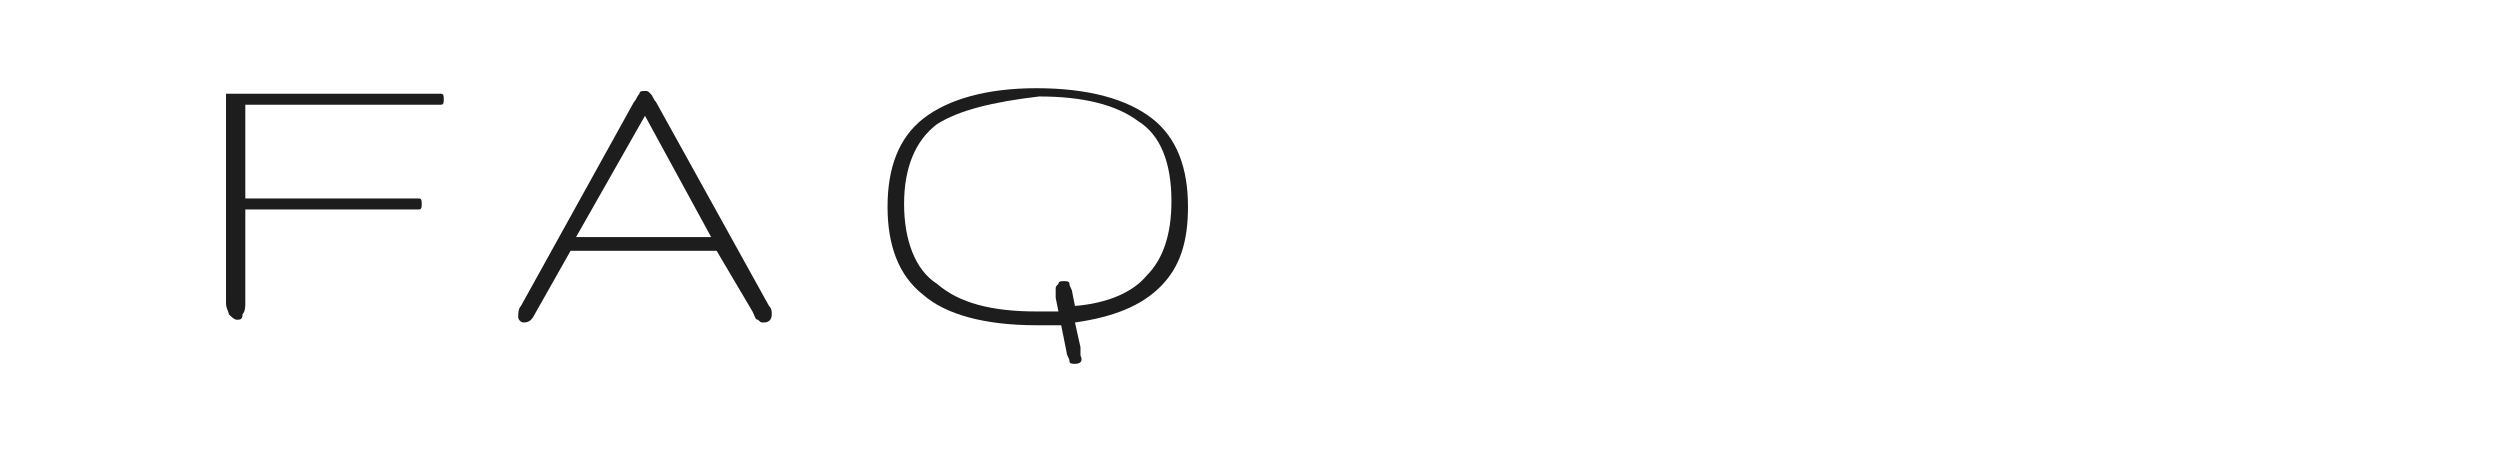 <?xml version="1.0" encoding="UTF-8"?> <svg xmlns="http://www.w3.org/2000/svg" xmlns:xlink="http://www.w3.org/1999/xlink" version="1.1" id="Слой_1" x="0px" y="0px" viewBox="0 0 90.7 16.4" style="enable-background:new 0 0 90.7 16.4;" xml:space="preserve"> <style type="text/css"> .st0{fill:#1D1D1E;} </style> <g> <path class="st0" d="M8.6,11.6c-0.1,0-0.2-0.1-0.3-0.2c0-0.1-0.1-0.2-0.1-0.4V3.6c0-0.1,0-0.2,0-0.2c0,0,0.1,0,0.2,0h7.3 c0.1,0,0.2,0,0.3,0c0.1,0,0.1,0.1,0.1,0.2c0,0.1,0,0.2-0.1,0.2c-0.1,0-0.2,0-0.3,0H8.9v3.4h5.9c0.1,0,0.3,0,0.4,0 c0.1,0,0.1,0.1,0.1,0.2c0,0.1,0,0.2-0.1,0.2c-0.1,0-0.2,0-0.3,0H8.9v3.4c0,0.1,0,0.3-0.1,0.4C8.8,11.6,8.7,11.6,8.6,11.6z"></path> <path class="st0" d="M19,11.7c-0.1,0-0.2-0.1-0.2-0.2c0-0.1,0-0.3,0.1-0.4L23,3.7c0.1-0.1,0.1-0.2,0.2-0.3c0-0.1,0.1-0.1,0.2-0.1 c0.1,0,0.1,0,0.2,0.1c0.1,0.1,0.1,0.2,0.2,0.3l4.1,7.4c0.1,0.1,0.1,0.2,0.1,0.3c0,0.2-0.1,0.3-0.3,0.3c-0.1,0-0.1,0-0.2-0.1 c-0.1,0-0.1-0.1-0.2-0.3L26,9.1h-5.3l-1.3,2.3C19.3,11.6,19.2,11.7,19,11.7z M20.9,8.6h4.9l-2.4-4.4L20.9,8.6z"></path> <path class="st0" d="M39,13.2c-0.1,0-0.2,0-0.2-0.1c0-0.1-0.1-0.2-0.1-0.3l-0.2-1c-0.1,0-0.3,0-0.4,0c-0.1,0-0.3,0-0.5,0 c-1.9,0-3.3-0.4-4.1-1.1c-0.9-0.7-1.3-1.8-1.3-3.2c0-1.4,0.4-2.5,1.3-3.2s2.3-1.1,4.1-1.1c1.9,0,3.3,0.4,4.2,1.1 c0.9,0.7,1.3,1.8,1.3,3.2c0,1.3-0.3,2.2-1,2.9c-0.7,0.7-1.7,1.1-3.1,1.3l0.2,0.9c0,0.1,0,0.1,0,0.2c0,0.1,0,0.1,0,0.1 C39.3,13.1,39.2,13.2,39,13.2z M37.6,11.3c0.3,0,0.5,0,0.8,0l-0.1-0.5c0-0.1,0-0.1,0-0.2c0-0.1,0-0.1,0-0.1c0-0.1,0-0.1,0.1-0.2 c0-0.1,0.1-0.1,0.2-0.1c0.1,0,0.2,0,0.2,0.1c0,0.1,0.1,0.2,0.1,0.3l0.1,0.5c1.2-0.1,2.1-0.5,2.6-1.1c0.6-0.6,0.9-1.5,0.9-2.7 c0-1.4-0.4-2.4-1.2-2.9c-0.8-0.6-2-0.9-3.6-0.9C36,3.7,34.8,4,34,4.5c-0.8,0.6-1.2,1.6-1.2,2.9s0.4,2.4,1.2,2.9 C34.8,11,36,11.3,37.6,11.3z"></path> </g> </svg> 
